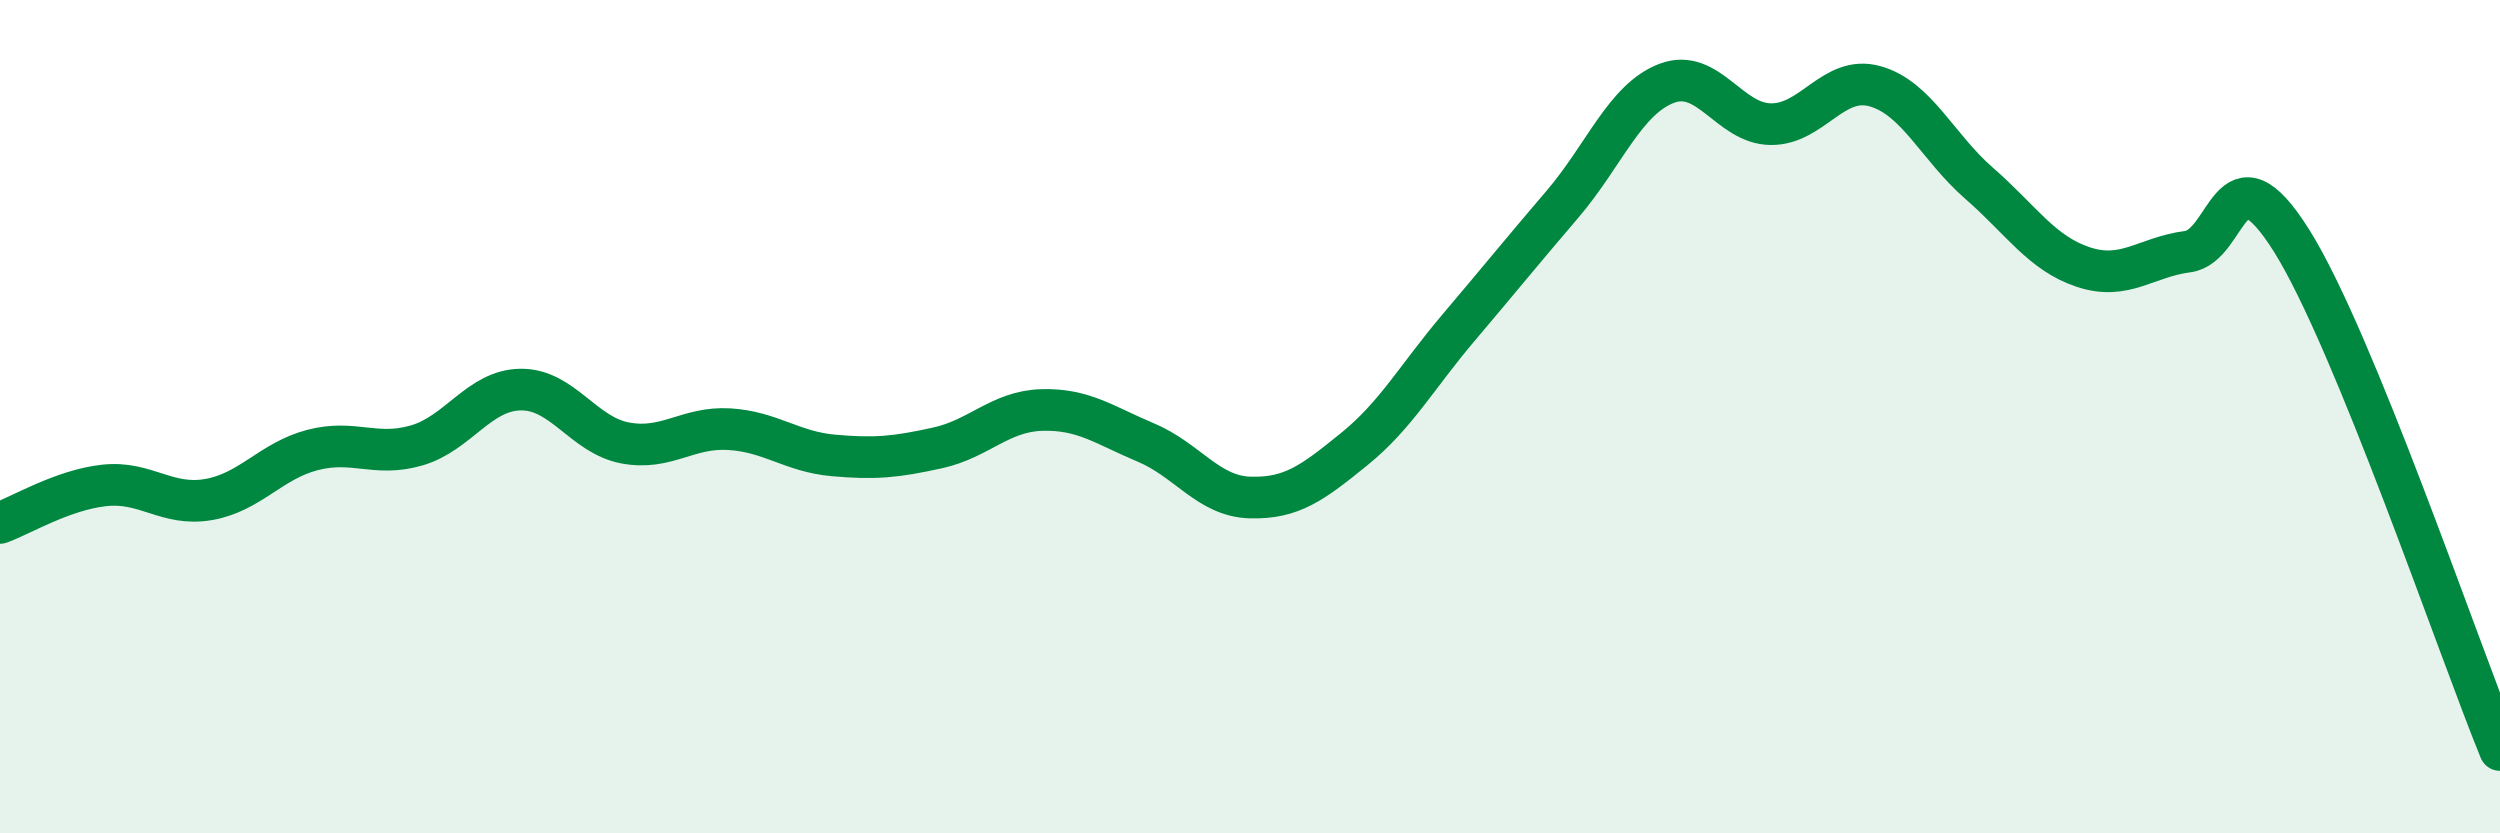 
    <svg width="60" height="20" viewBox="0 0 60 20" xmlns="http://www.w3.org/2000/svg">
      <path
        d="M 0,12.55 C 0.5,12.37 1.5,11.76 2.5,11.65 C 3.5,11.54 4,12.16 5,11.99 C 6,11.82 6.5,11.06 7.5,10.8 C 8.5,10.54 9,10.98 10,10.69 C 11,10.4 11.5,9.36 12.5,9.35 C 13.5,9.34 14,10.44 15,10.63 C 16,10.82 16.5,10.24 17.5,10.3 C 18.5,10.36 19,10.84 20,10.93 C 21,11.02 21.5,10.97 22.5,10.75 C 23.5,10.53 24,9.87 25,9.84 C 26,9.81 26.5,10.2 27.5,10.62 C 28.5,11.04 29,11.91 30,11.94 C 31,11.97 31.5,11.59 32.5,10.78 C 33.5,9.97 34,9.05 35,7.87 C 36,6.69 36.5,6.07 37.5,4.9 C 38.5,3.73 39,2.38 40,2 C 41,1.62 41.5,2.97 42.5,2.98 C 43.5,2.99 44,1.79 45,2.07 C 46,2.35 46.5,3.53 47.5,4.4 C 48.5,5.27 49,6.08 50,6.41 C 51,6.74 51.5,6.17 52.5,6.04 C 53.5,5.91 53.5,3.39 55,5.78 C 56.5,8.17 59,15.56 60,18L60 20L0 20Z"
        fill="#008740"
        opacity="0.1"
        stroke-linecap="round"
        stroke-linejoin="round"
      />
      <path
        d="M 0,12.55 C 0.5,12.37 1.5,11.76 2.5,11.65 C 3.5,11.54 4,12.16 5,11.99 C 6,11.82 6.5,11.06 7.5,10.8 C 8.5,10.54 9,10.98 10,10.69 C 11,10.4 11.5,9.36 12.5,9.35 C 13.5,9.34 14,10.44 15,10.63 C 16,10.82 16.5,10.24 17.5,10.3 C 18.5,10.36 19,10.84 20,10.93 C 21,11.02 21.5,10.97 22.5,10.75 C 23.5,10.53 24,9.87 25,9.84 C 26,9.81 26.5,10.2 27.5,10.62 C 28.5,11.04 29,11.91 30,11.94 C 31,11.97 31.5,11.59 32.5,10.78 C 33.5,9.97 34,9.05 35,7.87 C 36,6.69 36.5,6.07 37.5,4.9 C 38.5,3.73 39,2.38 40,2 C 41,1.62 41.5,2.97 42.5,2.98 C 43.5,2.99 44,1.79 45,2.07 C 46,2.35 46.5,3.53 47.5,4.4 C 48.5,5.27 49,6.08 50,6.41 C 51,6.74 51.5,6.17 52.5,6.04 C 53.5,5.91 53.5,3.39 55,5.78 C 56.5,8.17 59,15.56 60,18"
        stroke="#008740"
        stroke-width="1"
        fill="none"
        stroke-linecap="round"
        stroke-linejoin="round"
      />
    </svg>
  
